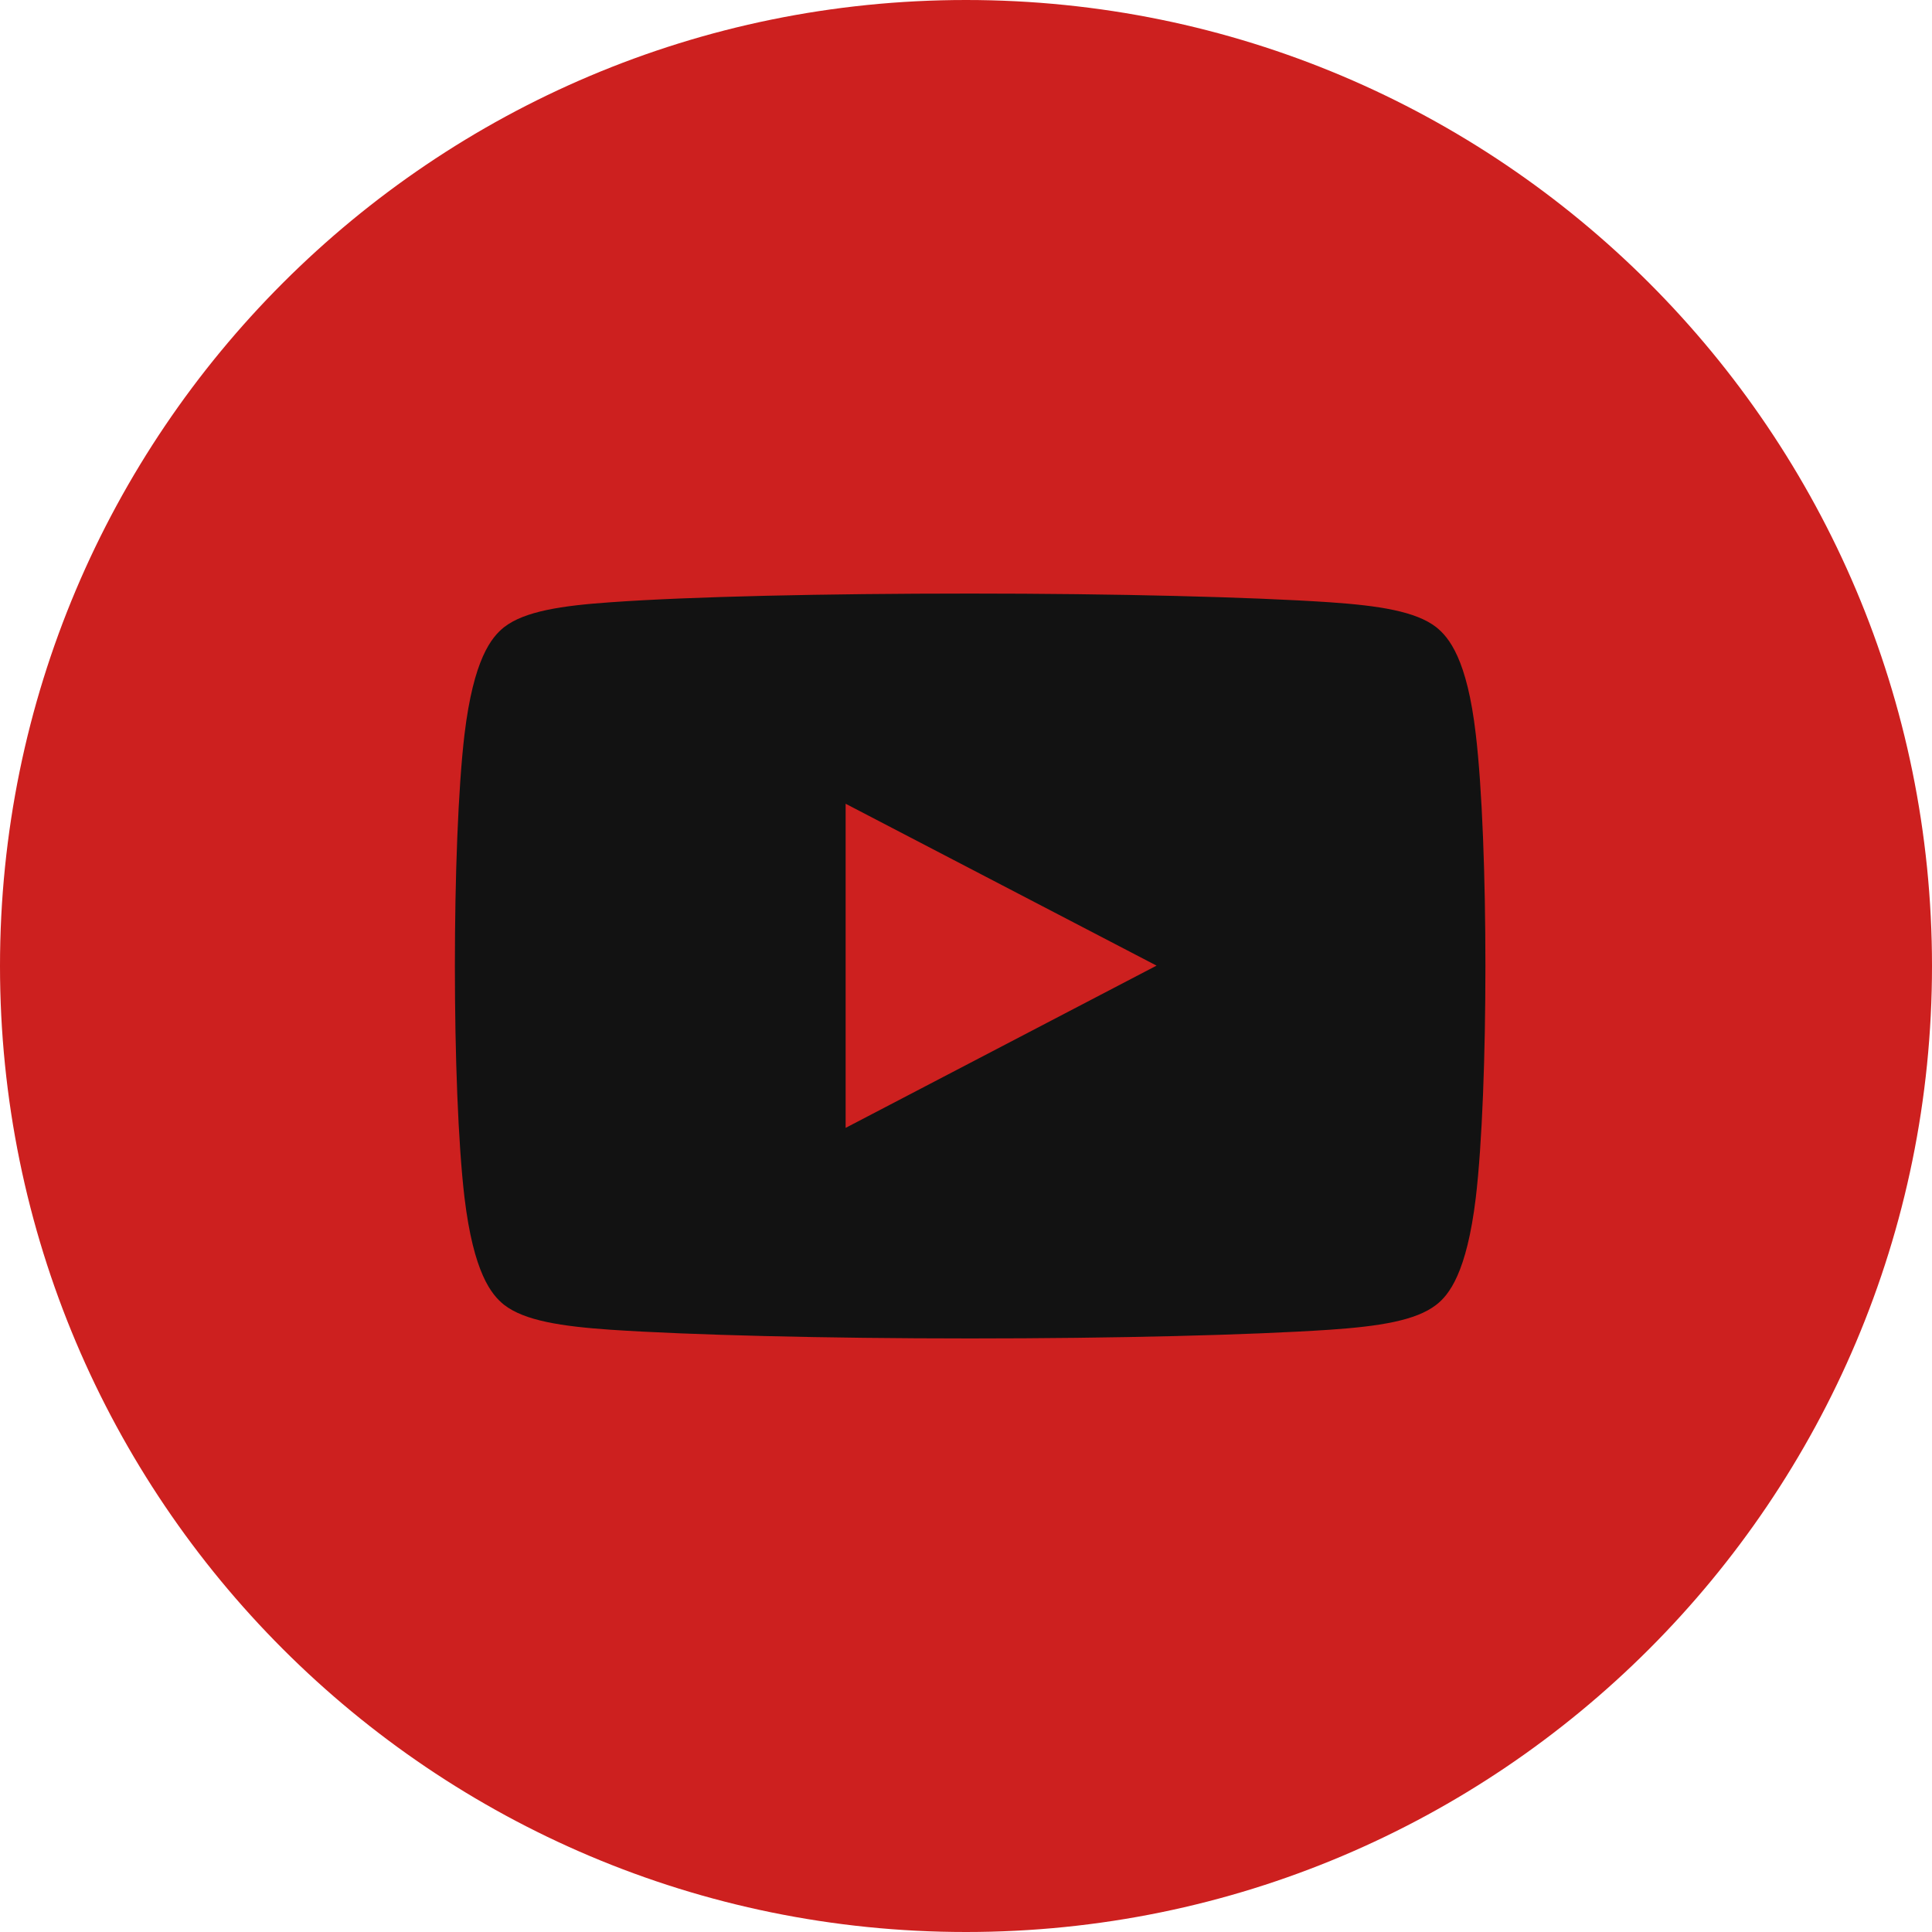 <?xml version="1.0" ?><!DOCTYPE svg  PUBLIC '-//W3C//DTD SVG 1.1//EN'  'http://www.w3.org/Graphics/SVG/1.1/DTD/svg11.dtd'><svg enable-background="new 0 0 512 512" id="Layer_1" version="1.1" viewBox="0 0 512 512" xml:space="preserve" xmlns="http://www.w3.org/2000/svg" xmlns:xlink="http://www.w3.org/1999/xlink"><g><path d="M512,256c0,141.4-114.6,256-256,256C114.6,512,0,397.4,0,256C0,114.6,114.6,0,256,0   C397.4,0,512,114.6,512,256z" fill="#CD201F"/><g><path d="M391.1,194.6c-2.3-19.9-7.1-25.7-10.5-28.4c-5.4-4.2-15.2-5.7-28.3-6.6c-21-1.4-56.7-2.3-95.2-2.3    c-38.6,0-74.2,0.8-95.2,2.3c-13.1,0.9-22.9,2.4-28.3,6.6c-3.4,2.7-8.1,8.5-10.5,28.4c-3.4,28.7-3.4,94.1,0,122.8    c2.4,19.9,7.1,25.7,10.5,28.4c5.4,4.2,15.2,5.7,28.3,6.6c21,1.4,56.6,2.3,95.2,2.3c38.6,0,74.2-0.9,95.2-2.3    c13.1-0.9,22.9-2.4,28.3-6.6c3.4-2.6,8.1-8.5,10.5-28.4C394.5,288.7,394.5,223.3,391.1,194.6z M224.1,298.9V213l82.4,42.9    L224.1,298.9z" fill="#121212"/></g></g></svg>